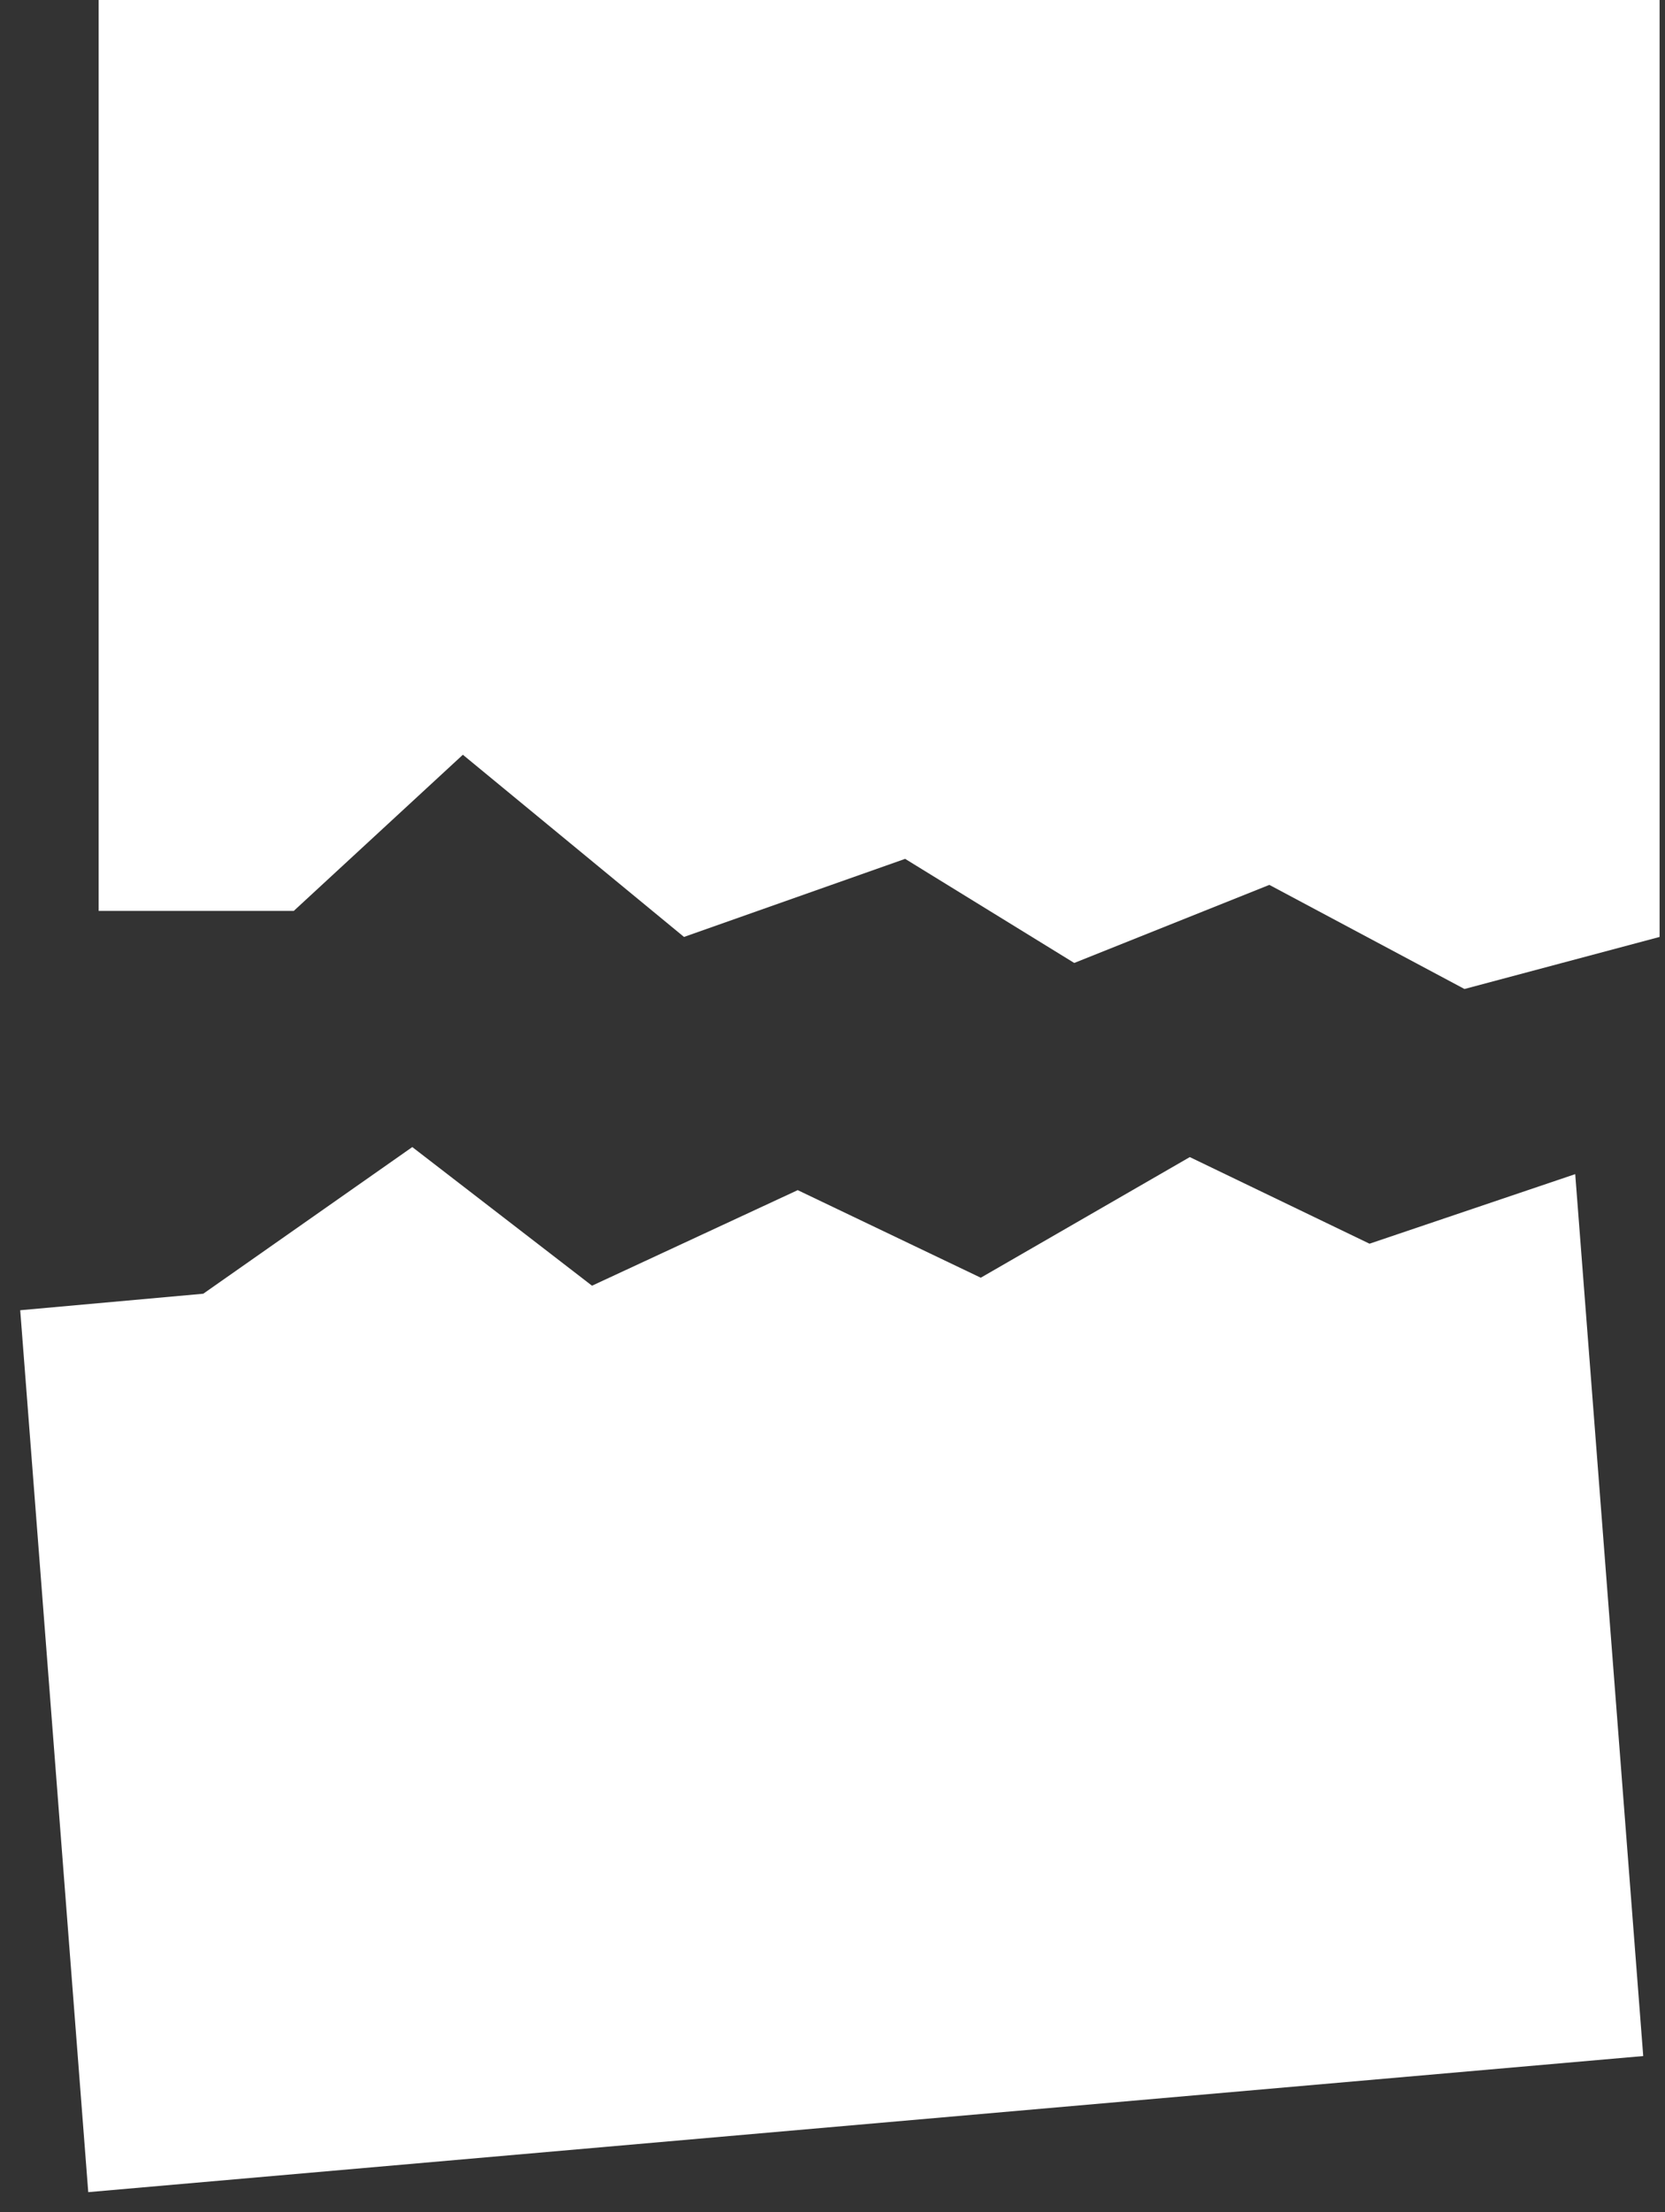 <svg viewBox="0 0 64 85" fill="none" xmlns="http://www.w3.org/2000/svg">
  <rect x="0" y="0" width="64" height="85" fill="#333333" stroke="none"/>
  <path
    d="M3.792 0H63.792V36L56.292 38L48.792 34L41.292 37L34.792 33L26.292 36L17.792 29L11.292 35H3.792V0Z"
    fill="white"
  />
  <path
    d="M63.163 79L3.392 84.229L0.777 50.343L7.813 49.709L15.848 44.074L22.756 49.401L30.663 45.729L37.699 49.094L45.734 44.459L52.642 47.787L60.549 45.114L63.163 79Z"
    fill="white"
  />
</svg>